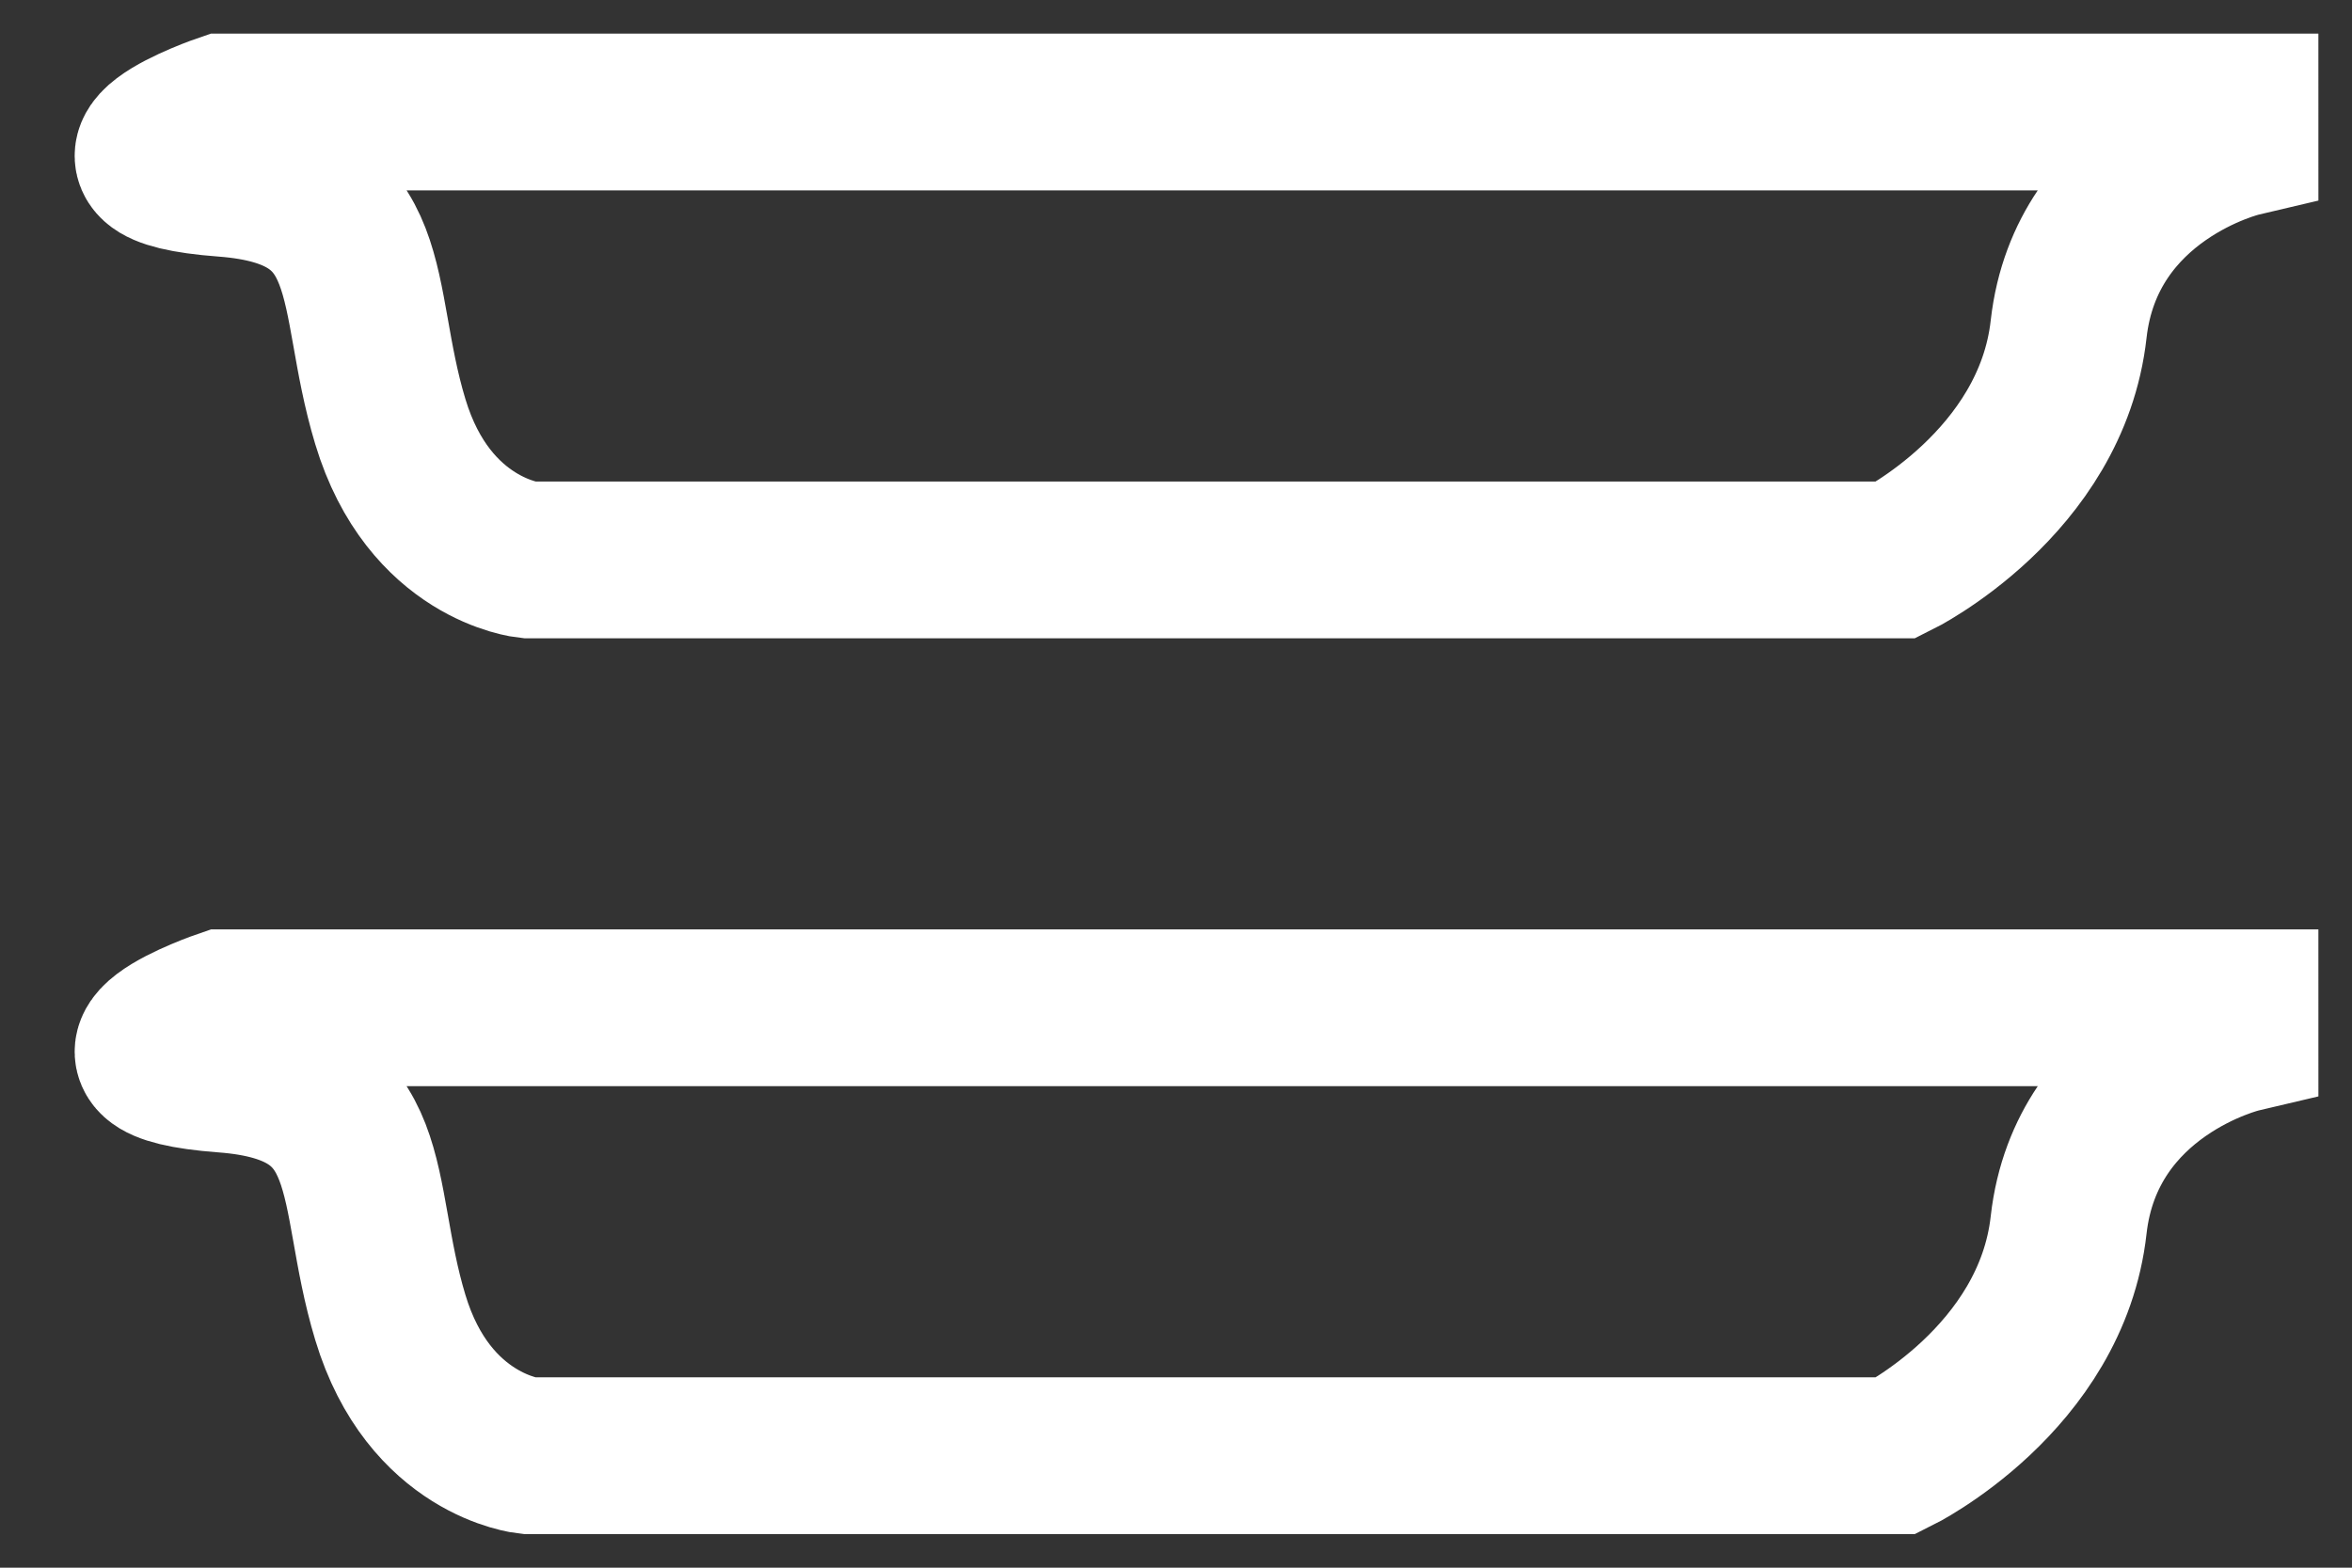 <svg xmlns="http://www.w3.org/2000/svg" width="21" height="14" viewBox="0 0 21 14"><rect x="0" y="0" width="21" height="14" fill="#333333" stroke="none"/><g><g><g><path fill="none" stroke="#fff" stroke-miterlimit="20" stroke-width="1.4" d="M20 9.237v0s-1.375.324-1.53 1.702C18.317 12.316 16.933 13 16.933 13v0h-6.576v0h-5.64v0s-.887-.09-1.232-1.235C3.138 10.619 3.425 9.7 2 9.593.575 9.486 2 9 2 9v0h18v0z"/></g><g><path fill="none" stroke="#fff" stroke-miterlimit="20" stroke-width="1.4" d="M20 1.237v0s-1.375.324-1.53 1.702C18.317 4.316 16.933 5 16.933 5v0h-6.576v0h-5.64v0s-.887-.09-1.232-1.235C3.138 2.619 3.425 1.7 2 1.593.575 1.486 2 1 2 1v0h18v0z"/></g></g></g></svg>